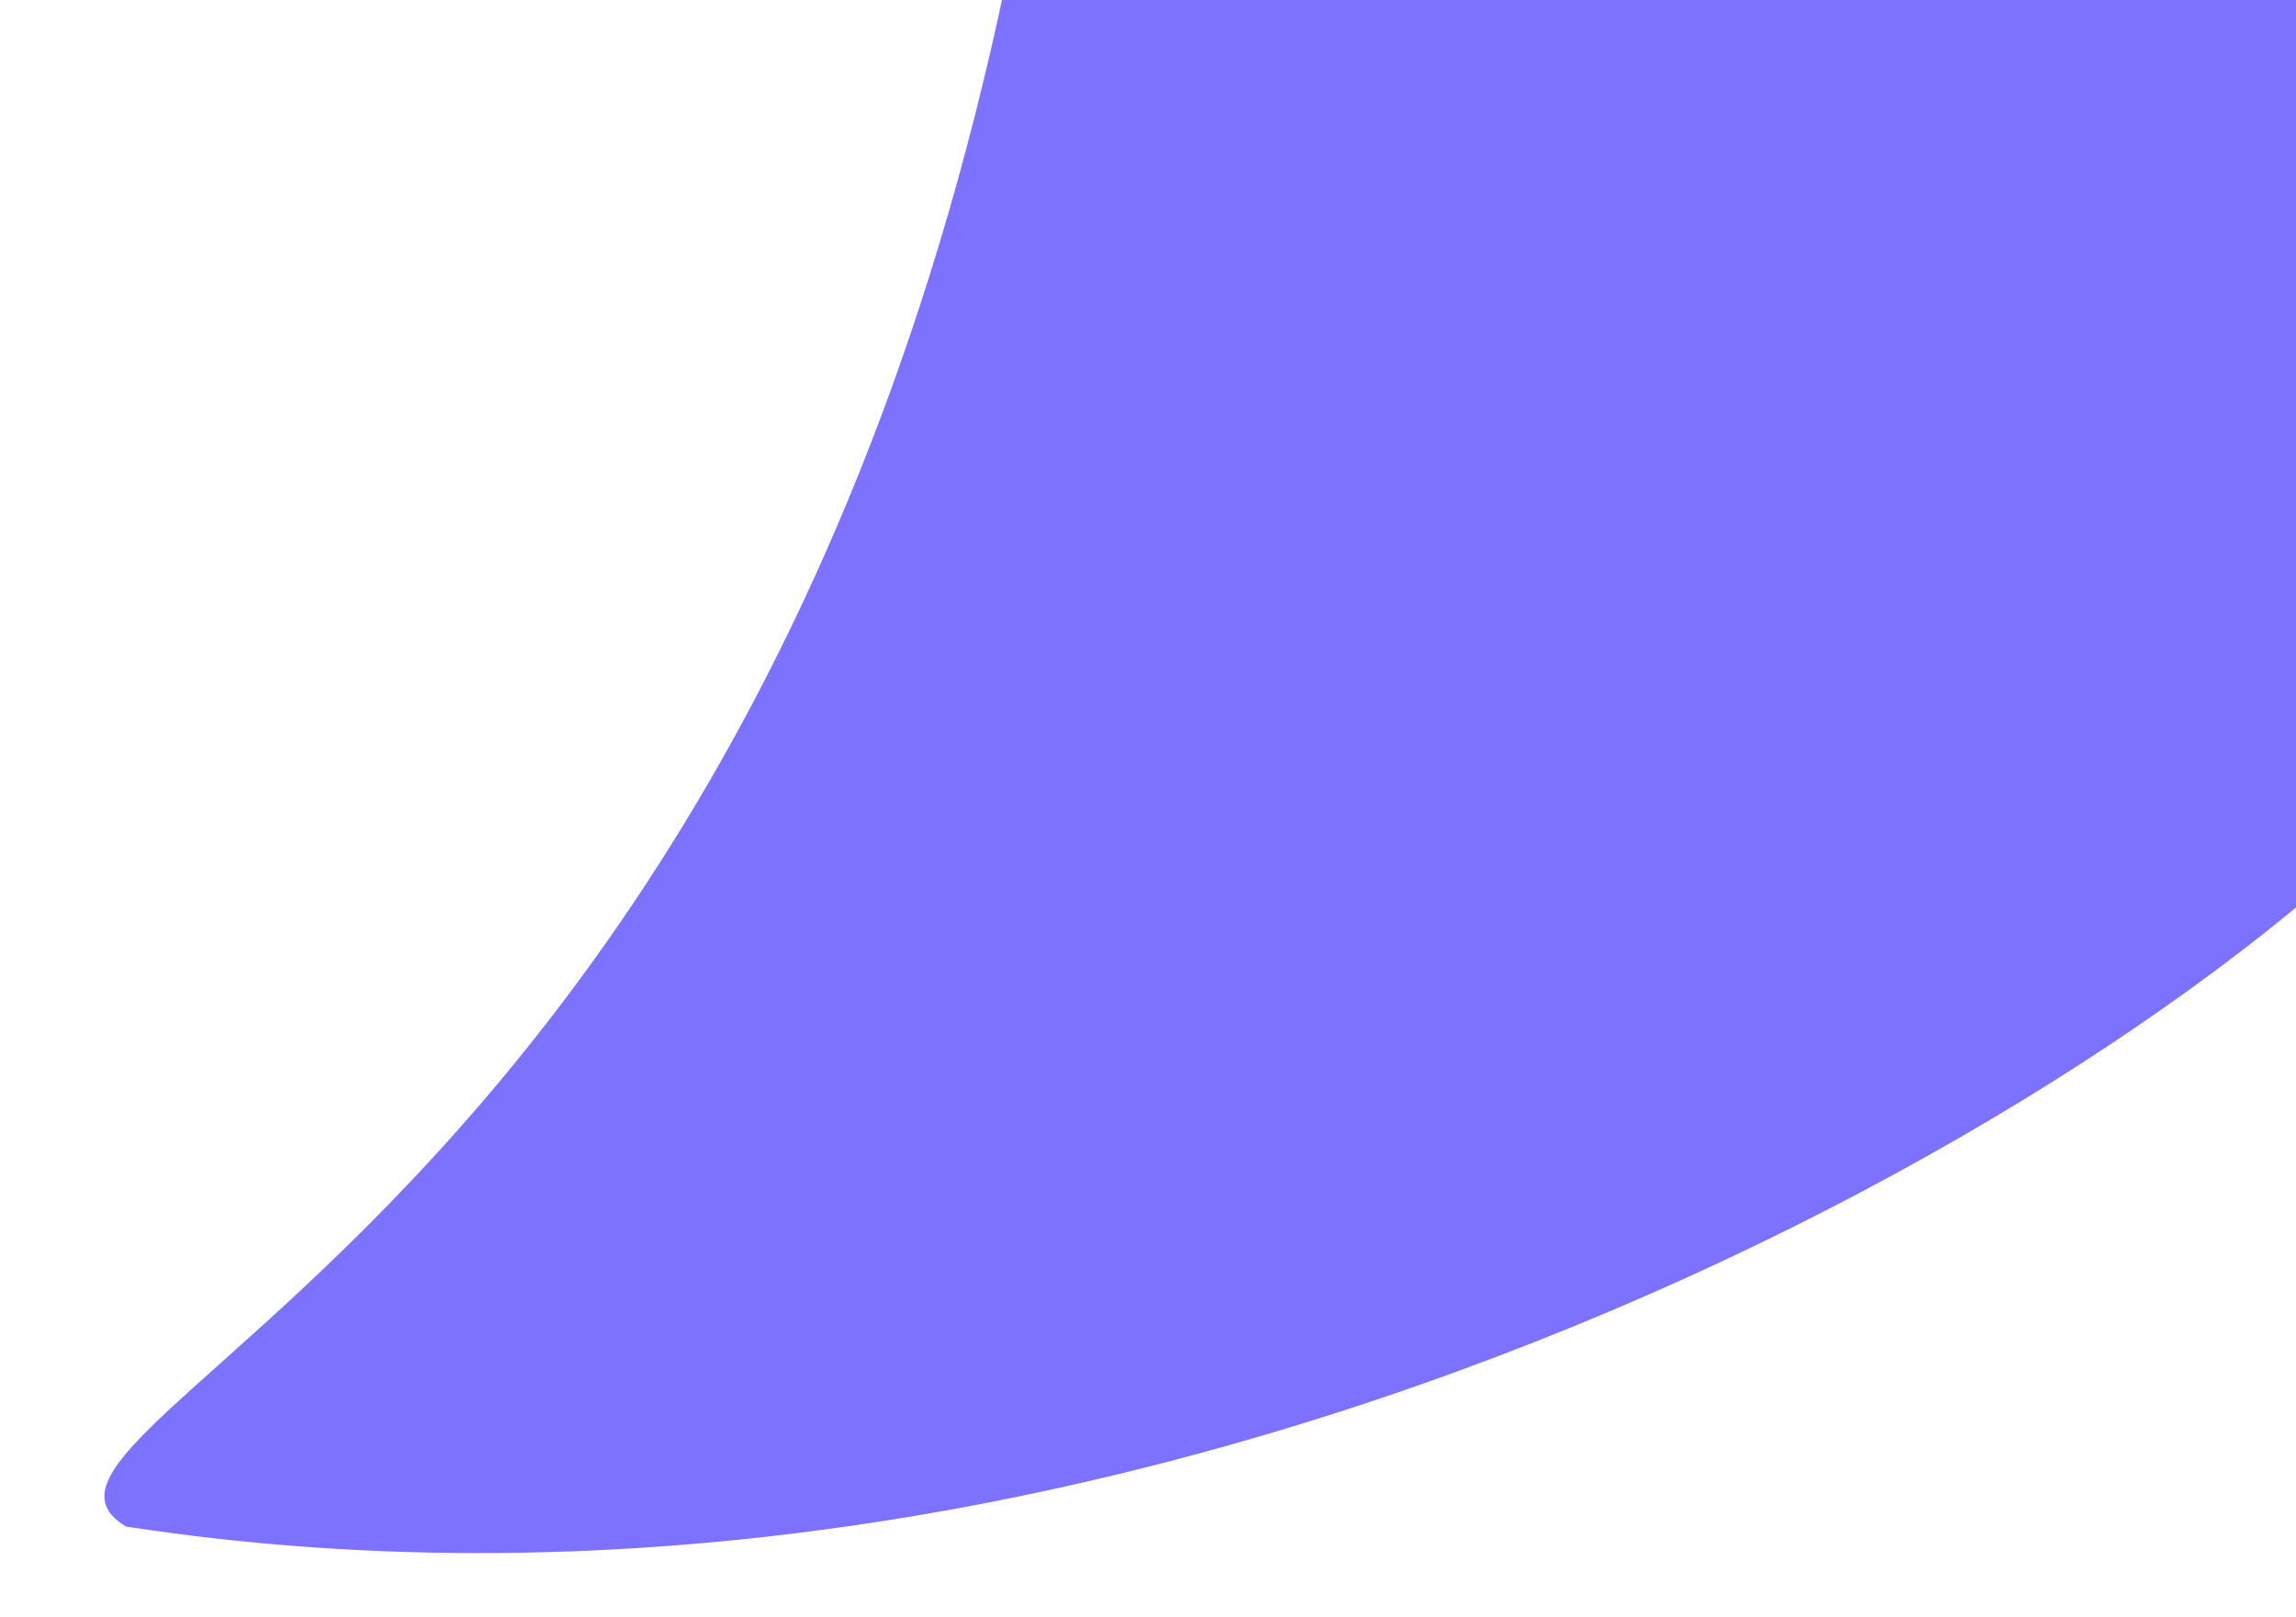 <svg width="44" height="31" viewBox="0 0 44 31" fill="none" xmlns="http://www.w3.org/2000/svg">
<g clip-path="url(#clip0_539_28052)">
<path d="M2.415 29.26C21.59 32.21 40.519 21.651 46.665 14.891C40.33 -0.215 79.439 -36.904 53.627 -36.905C47.658 -36.905 42.56 -52.541 20.852 -40.803C20.774 -36.057 20.852 -19.632 20.852 -16.835C20.852 21.883 -1.272 27.035 2.415 29.26Z" fill="#7D71FF"/>
</g>
<defs>
<clipPath id="clip0_539_28052">
<rect width="44" height="31" fill="white"/>
</clipPath>
</defs>
</svg>

